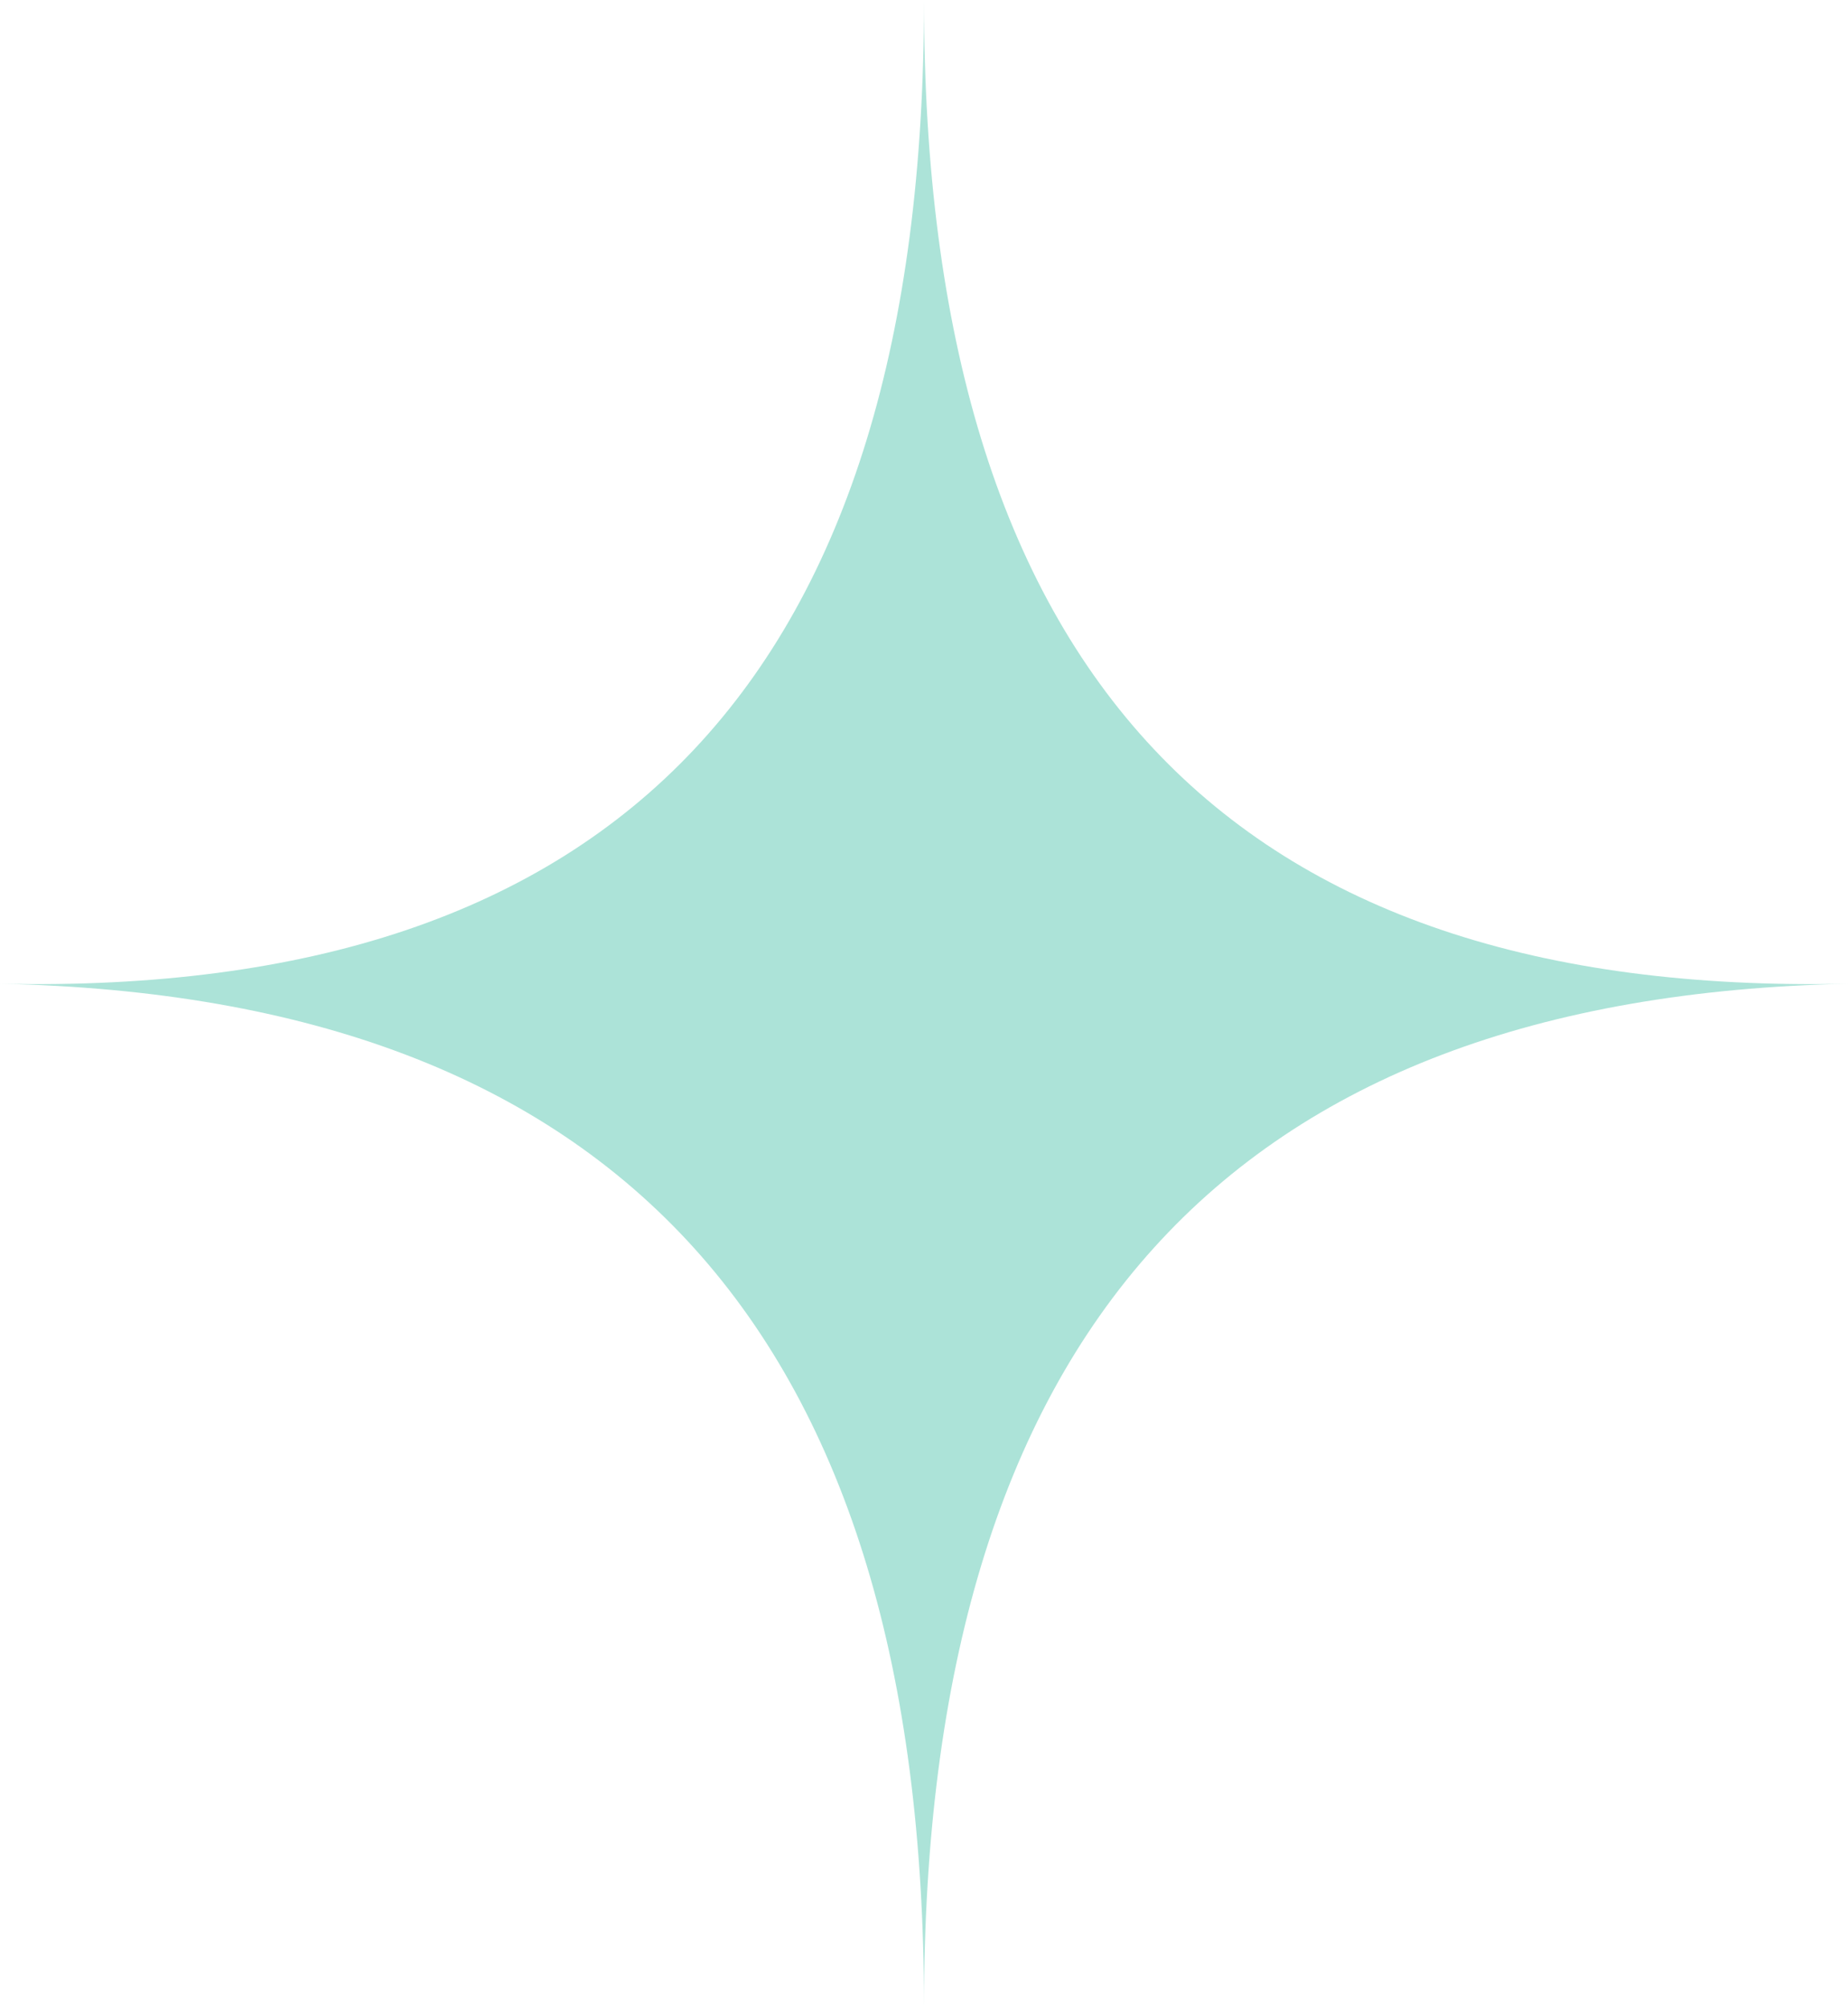 <?xml version="1.0" encoding="UTF-8"?> <svg xmlns="http://www.w3.org/2000/svg" width="70" height="76" viewBox="0 0 70 76" fill="none"><path d="M35 0C35 25.492 23.456 37.749 0 37.248C23.456 37.749 35 50.533 35 76C35 50.508 46.544 37.749 70 37.248C46.544 37.749 35 25.467 35 0Z" fill="#ACE3D8"></path></svg> 